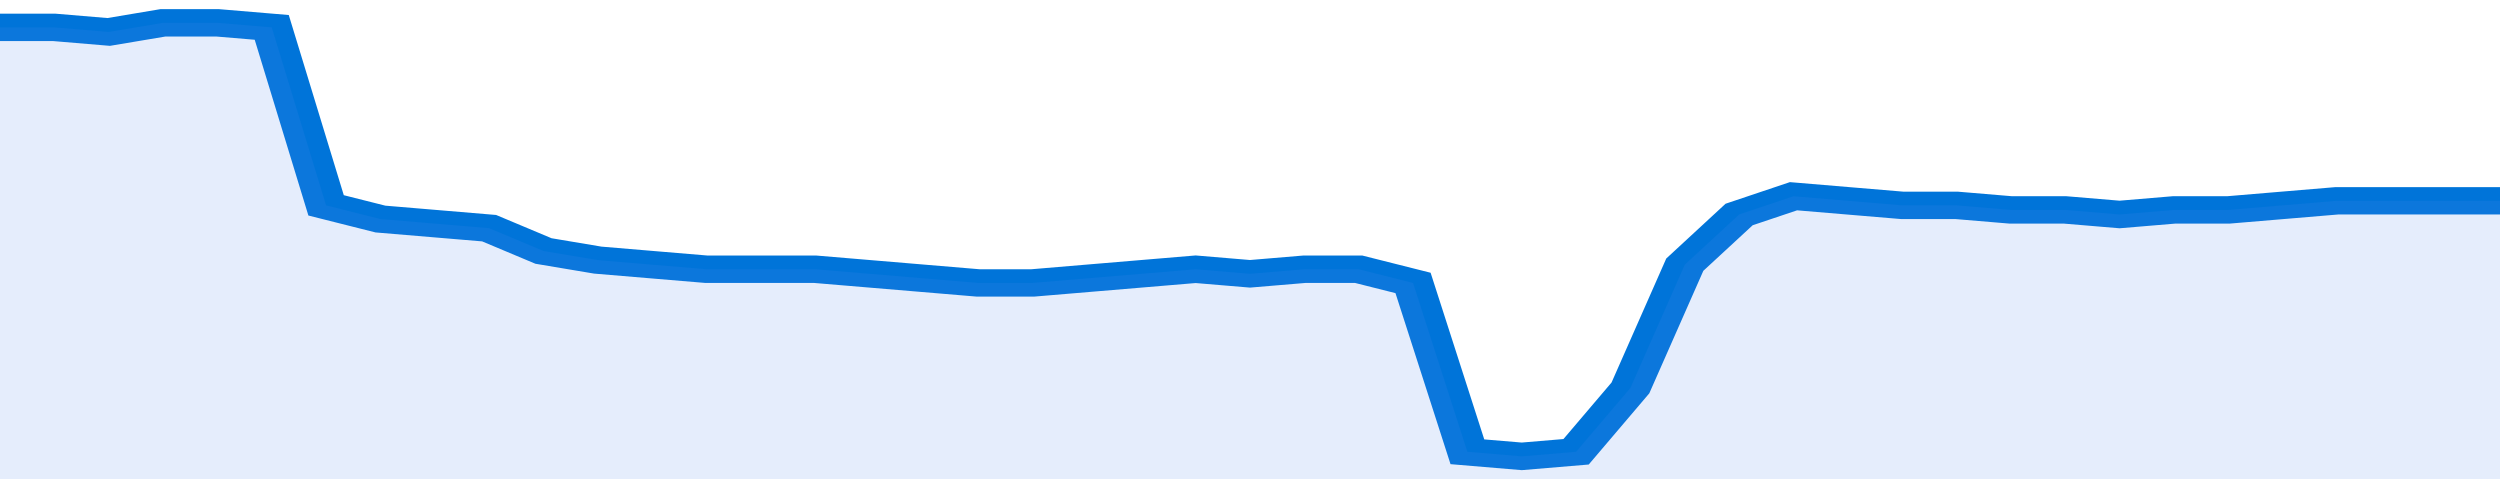 <svg xmlns="http://www.w3.org/2000/svg" viewBox="0 0 368 105" width="120" height="23" preserveAspectRatio="none">
				 <polyline fill="none" stroke="#0074d9" stroke-width="6" points="0, 6 8, 6 16, 7 24, 5 32, 5 40, 6 48, 45 56, 48 64, 49 72, 50 80, 55 88, 57 96, 58 104, 59 112, 59 120, 59 128, 60 136, 61 144, 62 152, 62 160, 61 168, 60 176, 59 184, 60 192, 59 200, 59 208, 62 216, 99 224, 100 232, 99 240, 85 248, 58 256, 47 264, 43 272, 44 280, 45 288, 45 296, 46 304, 46 312, 47 320, 46 328, 46 336, 45 344, 44 352, 44 360, 44 368, 44 368, 44 "> </polyline>
				 <polygon fill="#5085ec" opacity="0.15" points="0, 105 0, 6 8, 6 16, 7 24, 5 32, 5 40, 6 48, 45 56, 48 64, 49 72, 50 80, 55 88, 57 96, 58 104, 59 112, 59 120, 59 128, 60 136, 61 144, 62 152, 62 160, 61 168, 60 176, 59 184, 60 192, 59 200, 59 208, 62 216, 99 224, 100 232, 99 240, 85 248, 58 256, 47 264, 43 272, 44 280, 45 288, 45 296, 46 304, 46 312, 47 320, 46 328, 46 336, 45 344, 44 352, 44 360, 44 368, 44 368, 105 "></polygon>
			</svg>